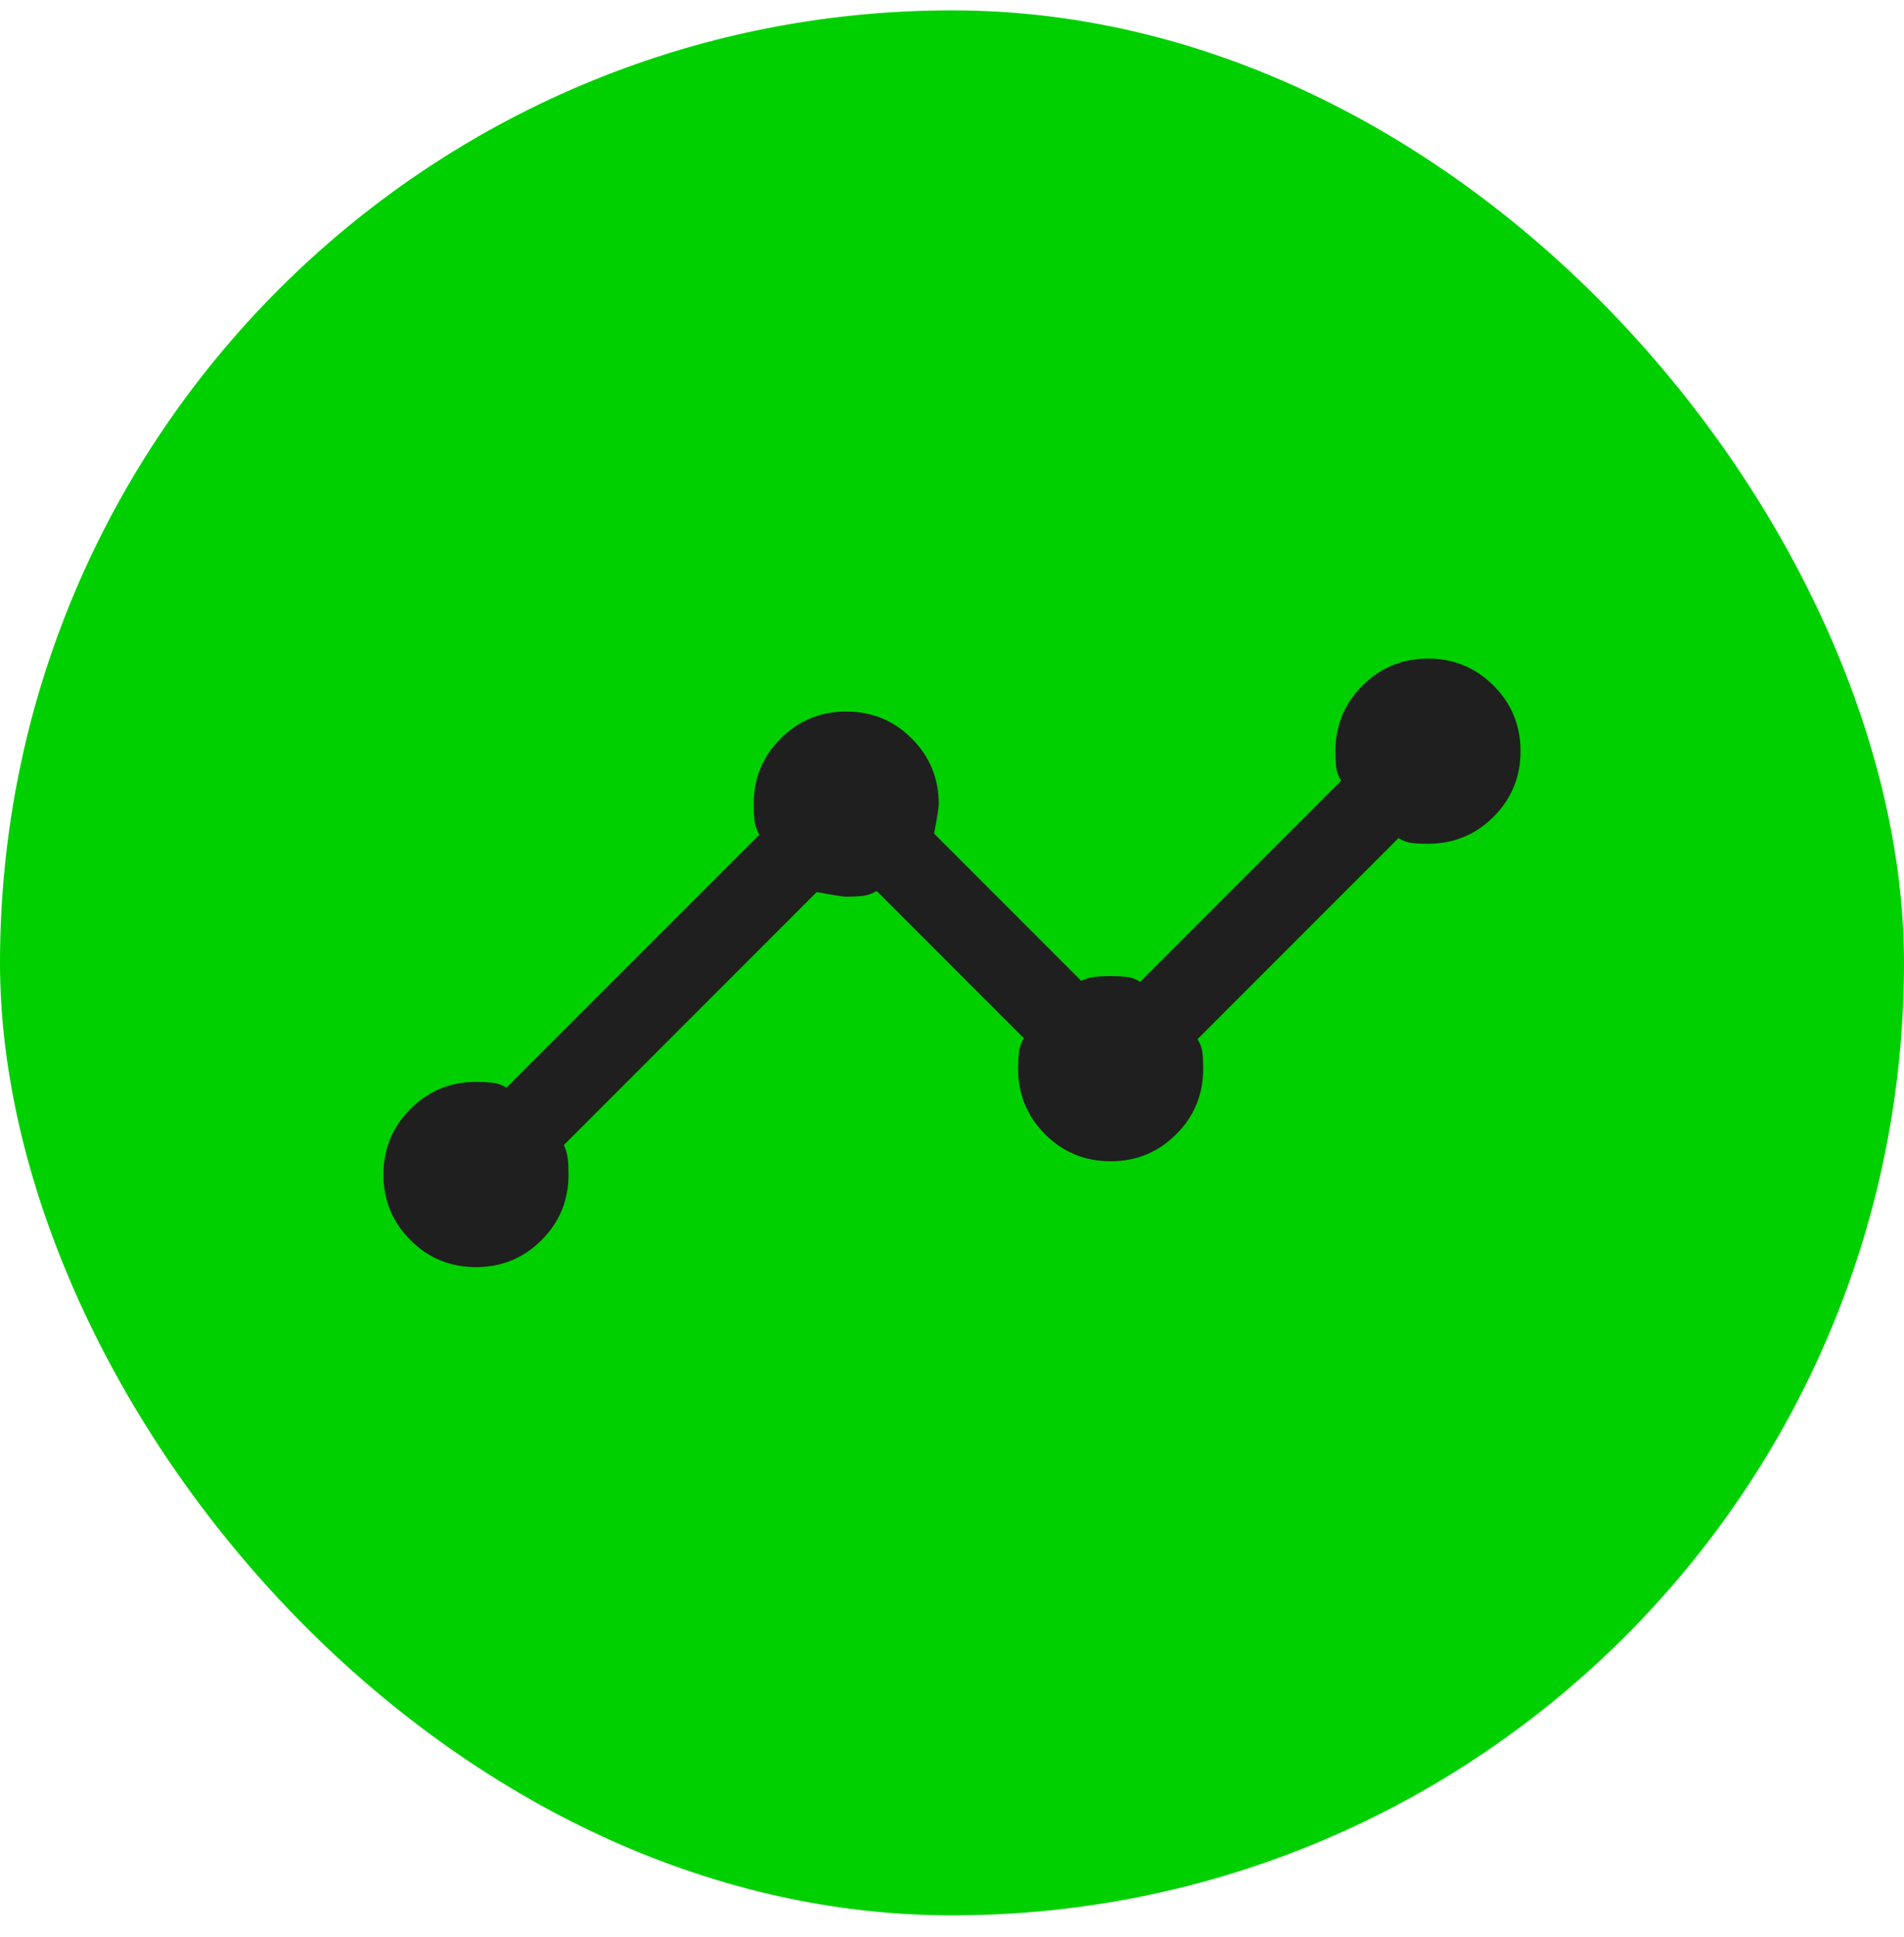 <?xml version="1.0" encoding="UTF-8"?> <svg xmlns="http://www.w3.org/2000/svg" width="60" height="61" viewBox="0 0 60 61" fill="none"><rect y="0.326" width="60" height="60" rx="30" fill="#00D000"></rect><path d="M15 39.91C14.19 39.91 13.501 39.626 12.934 39.059C12.367 38.491 12.083 37.803 12.083 36.993C12.083 36.183 12.367 35.495 12.934 34.927C13.501 34.36 14.19 34.076 15 34.076C15.188 34.076 15.358 34.084 15.509 34.1C15.661 34.116 15.812 34.168 15.961 34.256L23.929 26.288C23.841 26.138 23.79 25.988 23.774 25.836C23.758 25.684 23.75 25.514 23.75 25.326C23.75 24.517 24.033 23.828 24.601 23.261C25.168 22.693 25.857 22.41 26.666 22.41C27.476 22.41 28.165 22.693 28.732 23.261C29.299 23.828 29.583 24.517 29.583 25.326C29.583 25.425 29.534 25.735 29.436 26.256L34.07 30.89C34.22 30.824 34.365 30.783 34.506 30.767C34.647 30.751 34.812 30.743 35 30.743C35.188 30.743 35.355 30.751 35.501 30.767C35.648 30.783 35.79 30.835 35.929 30.923L42.263 24.589C42.175 24.45 42.123 24.308 42.107 24.161C42.091 24.015 42.083 23.848 42.083 23.66C42.083 22.85 42.367 22.161 42.934 21.594C43.501 21.027 44.19 20.743 45 20.743C45.809 20.743 46.498 21.027 47.066 21.594C47.633 22.161 47.916 22.85 47.916 23.66C47.916 24.469 47.633 25.158 47.066 25.726C46.498 26.293 45.809 26.576 45 26.576C44.812 26.576 44.644 26.568 44.498 26.552C44.352 26.536 44.209 26.485 44.07 26.397L37.737 32.73C37.825 32.869 37.876 33.012 37.892 33.158C37.908 33.304 37.916 33.472 37.916 33.66C37.916 34.469 37.633 35.158 37.066 35.725C36.498 36.293 35.809 36.576 35 36.576C34.19 36.576 33.501 36.293 32.934 35.725C32.367 35.158 32.083 34.469 32.083 33.66C32.083 33.472 32.091 33.302 32.107 33.15C32.123 32.998 32.175 32.848 32.263 32.698L27.628 28.064C27.478 28.151 27.328 28.203 27.176 28.219C27.024 28.235 26.854 28.243 26.666 28.243C26.568 28.243 26.258 28.194 25.737 28.096L17.769 36.063C17.835 36.213 17.876 36.358 17.892 36.499C17.908 36.64 17.916 36.805 17.916 36.993C17.916 37.803 17.633 38.491 17.066 39.059C16.498 39.626 15.809 39.91 15 39.91Z" fill="#1F1F1F"></path></svg> 
